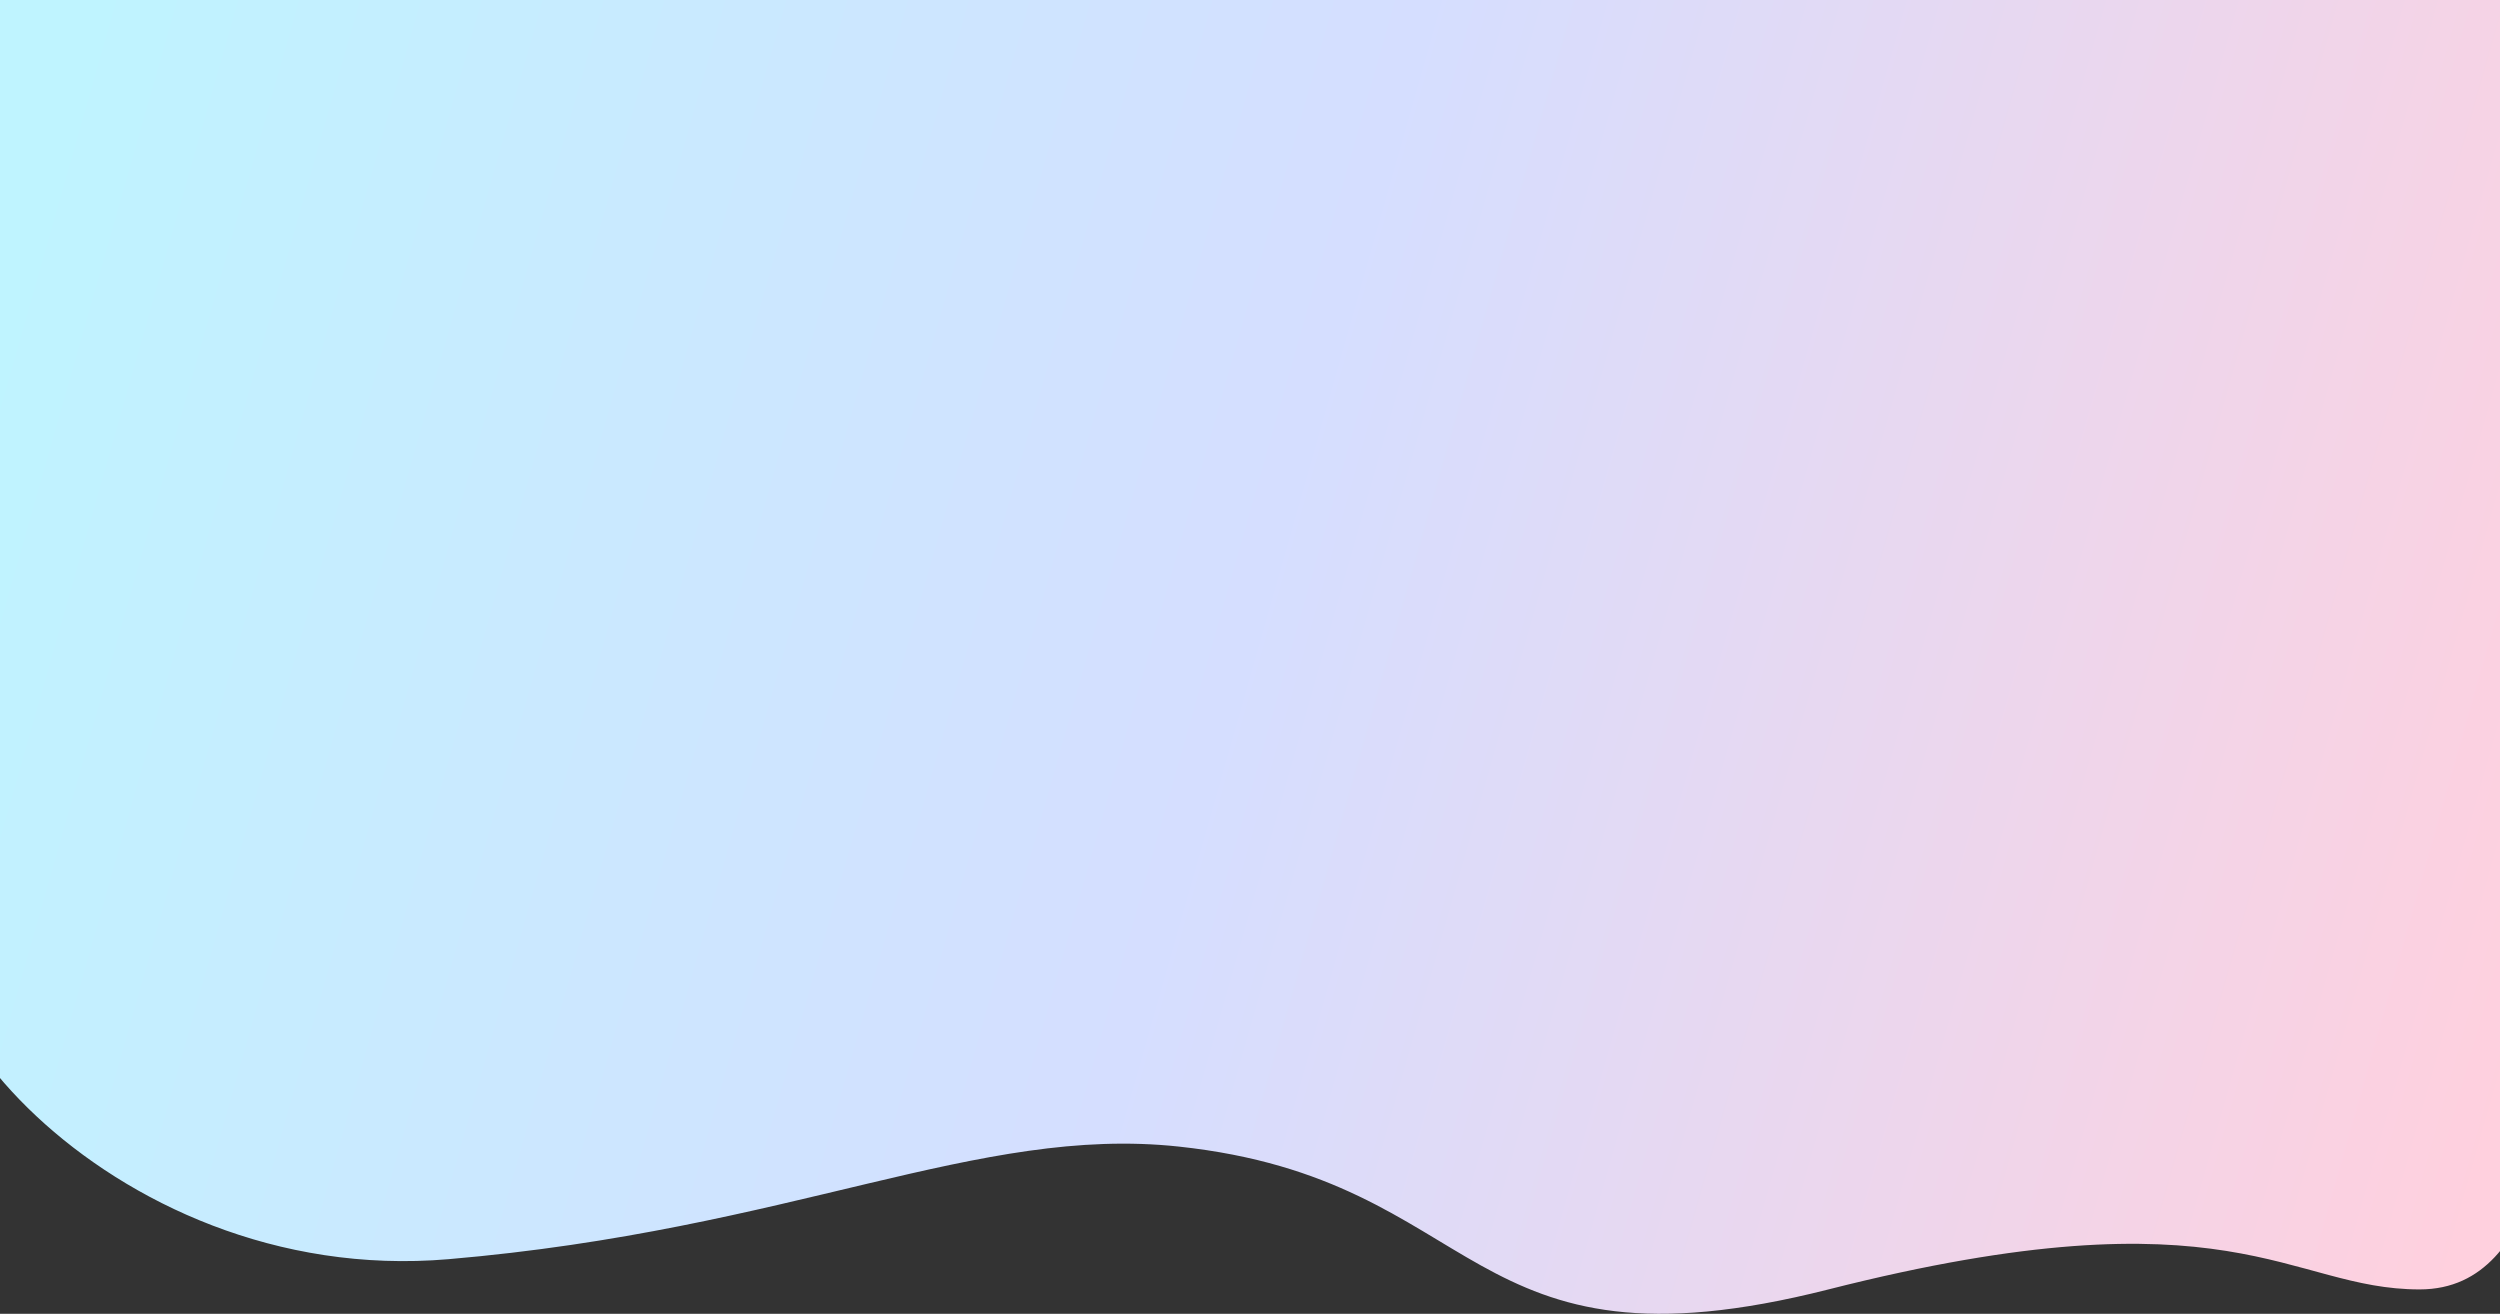 <?xml version="1.0" encoding="UTF-8"?> <svg xmlns="http://www.w3.org/2000/svg" width="1920" height="1009" viewBox="0 0 1920 1009" fill="none"><rect x="0" y="0" width="1920" height="1009" fill="#333333" stroke="none"/> <path d="M-30 681.5C-110.488 746.559 79.974 989.674 344.436 967.056C608.897 944.438 750.727 863.935 905.354 880.574C1141.82 906.019 1121.32 1062.08 1404.28 990.271C1714.82 911.459 1757.23 990.271 1858.22 990.271C1959.2 990.271 1950.7 832.478 1994.7 821.169C2038.69 809.86 2037.19 789.504 2053.19 734.655C2069.19 679.806 2077.18 385.771 2065.19 198.606C2053.19 11.442 2279.16 -123.136 1994.7 -177.985C1710.24 -232.834 -101 -20.224 -101 -2.129C-101 12.346 -89.825 446.46 -30 681.5Z" fill="url(#paint0_linear)"></path> <defs> <linearGradient id="paint0_linear" x1="54.977" y1="39.181" x2="1997.88" y2="591.013" gradientUnits="userSpaceOnUse"> <stop stop-color="#BFF4FF"></stop> <stop offset="0.49" stop-color="#D5DEFF"></stop> <stop offset="1" stop-color="#FFD0DE"></stop> </linearGradient> </defs> </svg> 